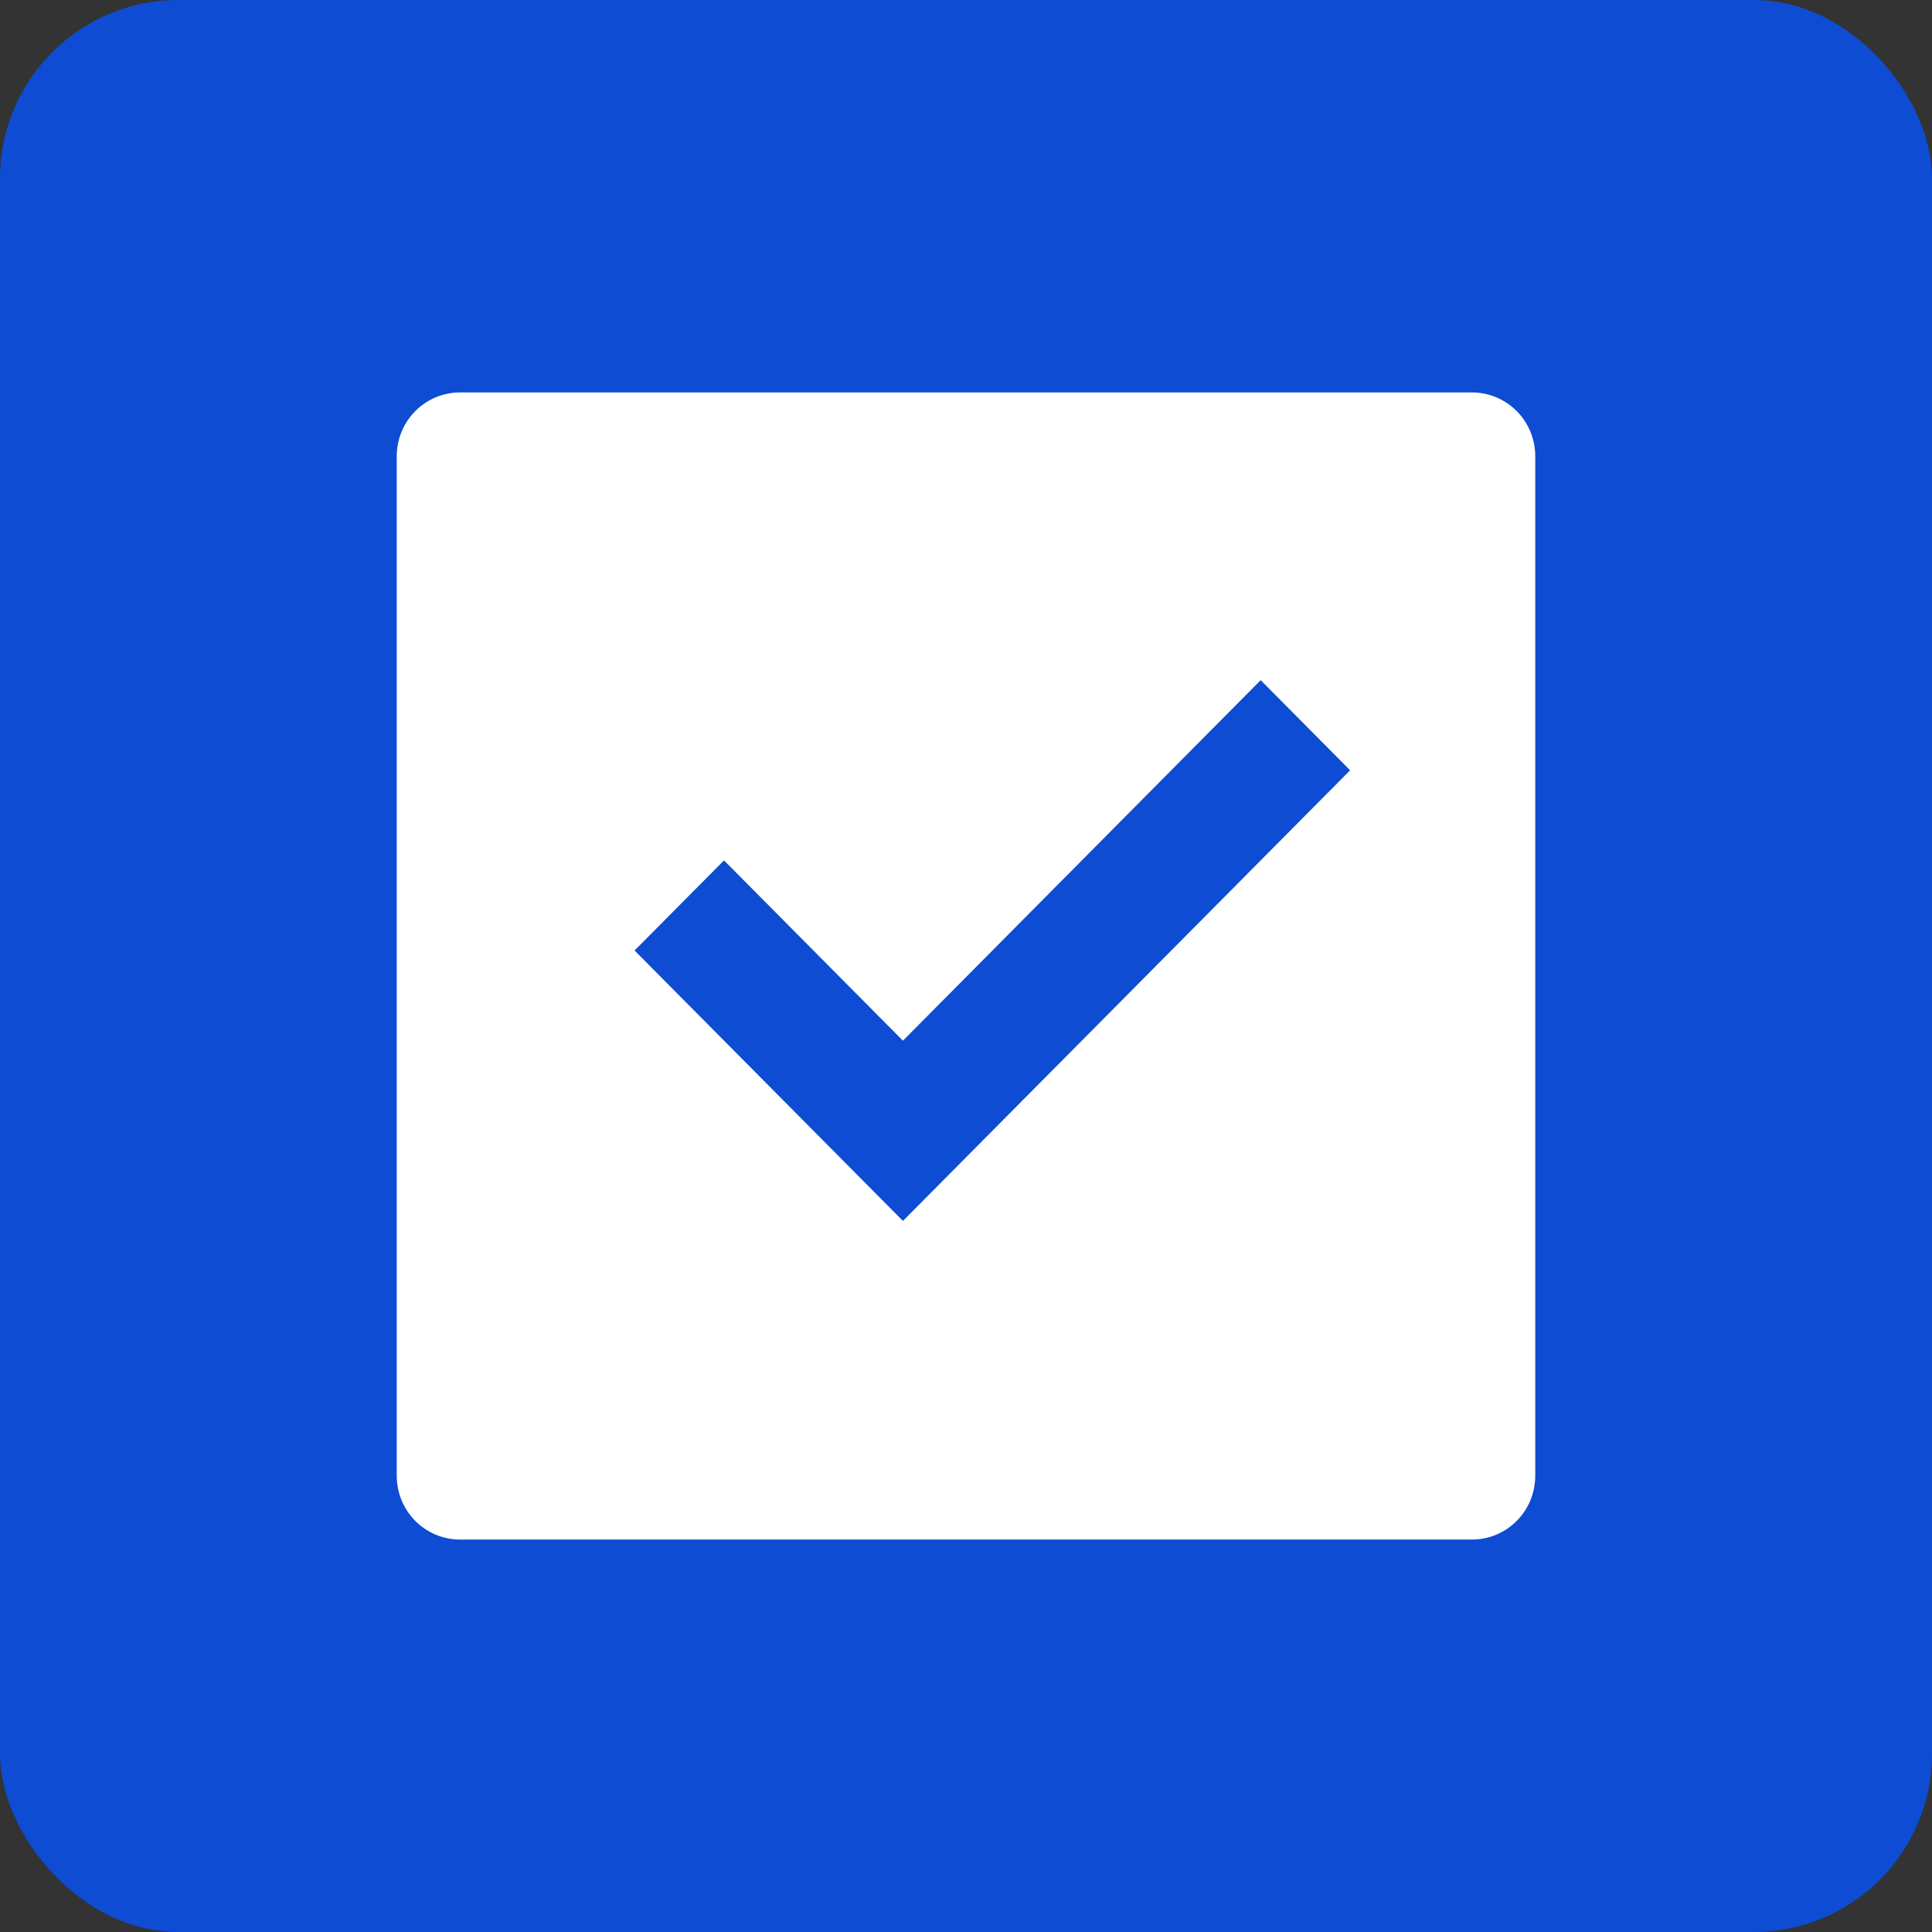 <svg width="336" height="336" viewBox="0 0 336 336" fill="none" xmlns="http://www.w3.org/2000/svg">
<rect x="0" y="0" width="336" height="336" fill="#333333" stroke="none"/>
<rect width="336" height="336" rx="31" fill="#0D4CD3"/>
<g clip-path="url(#clip0_3376_141)">
<path d="M80 68.25H256C258.917 68.25 261.715 69.418 263.778 71.496C265.841 73.575 267 76.394 267 79.333V256.667C267 259.606 265.841 262.425 263.778 264.504C261.715 266.582 258.917 267.75 256 267.75H80C77.083 267.75 74.285 266.582 72.222 264.504C70.159 262.425 69 259.606 69 256.667V79.333C69 76.394 70.159 73.575 72.222 71.496C74.285 69.418 77.083 68.25 80 68.25V68.25ZM157.033 212.333L234.803 133.963L219.249 118.291L157.033 180.99L125.914 149.635L110.36 165.307L157.033 212.333Z" fill="white"/>
</g>
<defs>
<clipPath id="clip0_3376_141">
<rect width="264" height="266" fill="white" transform="translate(36 35)"/>
</clipPath>
</defs>
</svg>
